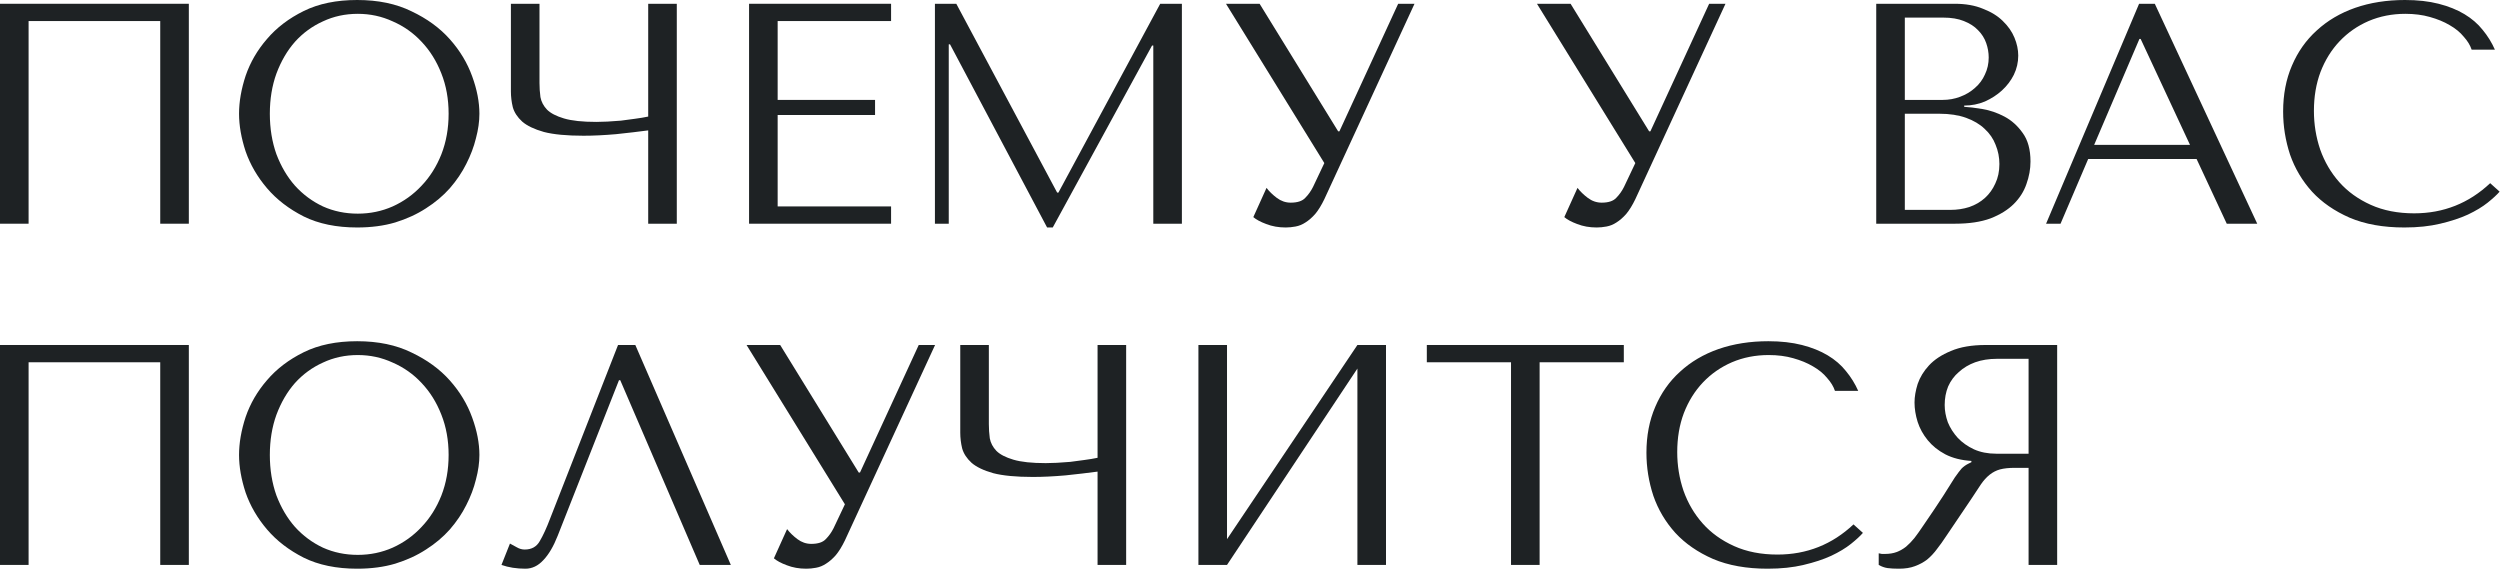 <?xml version="1.0" encoding="UTF-8"?> <svg xmlns="http://www.w3.org/2000/svg" viewBox="0 0 549.412 125" fill="none"> <path d="M452.092 75.817V124.151H445.811V102.815H442.771C441.484 102.815 440.402 102.93 439.527 103.16C438.697 103.39 437.94 103.782 437.247 104.334C436.557 104.887 435.912 105.6 435.315 106.475C434.715 107.349 434.003 108.431 433.173 109.72L427.719 117.799C427.029 118.857 426.339 119.824 425.647 120.699C425.004 121.573 424.289 122.333 423.507 122.977C422.725 123.576 421.827 124.059 420.815 124.428C419.848 124.796 418.673 124.98 417.293 124.98C416.281 124.98 415.451 124.934 414.806 124.842C414.163 124.75 413.519 124.519 412.874 124.151V121.596C413.104 121.642 413.334 121.688 413.564 121.734C413.794 121.734 414.023 121.734 414.253 121.734C415.221 121.734 416.073 121.596 416.811 121.32C417.545 121.044 418.235 120.653 418.88 120.146C419.525 119.594 420.148 118.95 420.745 118.213C421.345 117.43 421.965 116.556 422.61 115.589C424.542 112.781 426.039 110.548 427.099 108.892C428.156 107.188 428.986 105.876 429.583 104.956C430.228 104.035 430.733 103.367 431.103 102.953C431.516 102.539 432.001 102.194 432.553 101.917L433.243 101.572V101.296C431.033 101.158 429.124 100.675 427.511 99.846C425.947 99.017 424.657 97.982 423.644 96.739C422.632 95.496 421.897 94.161 421.435 92.734C420.975 91.261 420.745 89.834 420.745 88.453C420.745 87.21 420.975 85.852 421.435 84.379C421.942 82.906 422.77 81.548 423.922 80.305C425.119 79.016 426.729 77.957 428.756 77.129C430.781 76.254 433.335 75.817 436.42 75.817H452.092ZM445.811 78.855H438.837C437.087 78.855 435.498 79.108 434.073 79.614C432.69 80.121 431.493 80.835 430.481 81.755C429.469 82.63 428.686 83.689 428.134 84.931C427.626 86.174 427.374 87.532 427.374 89.005C427.374 90.248 427.604 91.514 428.064 92.803C428.571 94.046 429.309 95.197 430.273 96.256C431.241 97.268 432.416 98.097 433.795 98.741C435.223 99.386 436.857 99.708 438.697 99.708H445.811V78.855Z" fill="#1E2224"></path> <path d="M407.332 115.244L409.404 117.108C408.804 117.799 407.932 118.604 406.78 119.525C405.63 120.446 404.18 121.32 402.43 122.149C400.726 122.932 398.701 123.599 396.354 124.151C394.052 124.704 391.427 124.98 388.483 124.98C383.833 124.98 379.829 124.266 376.467 122.839C373.108 121.366 370.346 119.456 368.181 117.108C366.019 114.715 364.406 111.999 363.349 108.96C362.334 105.876 361.829 102.723 361.829 99.501C361.829 95.772 362.474 92.412 363.762 89.42C365.051 86.381 366.869 83.804 369.218 81.686C371.565 79.522 374.372 77.865 377.642 76.714C380.956 75.564 384.616 74.988 388.62 74.988C391.382 74.988 393.844 75.264 396.009 75.817C398.171 76.369 400.058 77.129 401.67 78.095C403.283 79.062 404.618 80.213 405.675 81.548C406.78 82.883 407.677 84.333 408.369 85.898H403.258C402.935 84.931 402.36 83.988 401.533 83.067C400.751 82.1 399.713 81.249 398.426 80.512C397.181 79.776 395.731 79.177 394.074 78.717C392.464 78.257 390.67 78.026 388.69 78.026C385.788 78.026 383.096 78.556 380.611 79.614C378.172 80.673 376.052 82.146 374.257 84.034C372.463 85.921 371.058 88.177 370.046 90.8C369.078 93.378 368.596 96.232 368.596 99.363C368.596 102.309 369.056 105.14 369.978 107.856C370.943 110.571 372.348 112.965 374.19 115.037C376.03 117.108 378.332 118.765 381.094 120.008C383.856 121.251 387.033 121.873 390.622 121.873C397.066 121.873 402.638 119.663 407.332 115.244Z" fill="#1E2224"></path> <path d="M338.353 124.151H332.069V79.614H313.565V75.817H356.858V79.614H338.353V124.151Z" fill="#1E2224"></path> <path d="M269.654 118.489L298.31 75.817H304.594V124.151H298.31V80.995L269.654 124.151H263.37V75.817H269.654V118.489Z" fill="#1E2224"></path> <path d="M241.206 100.606V75.817H247.489V124.151H241.206V103.644C239.135 103.92 236.787 104.196 234.163 104.472C231.539 104.702 229.145 104.817 226.982 104.817C223.299 104.817 220.399 104.541 218.282 103.989C216.164 103.39 214.576 102.631 213.517 101.71C212.459 100.744 211.768 99.685 211.446 98.534C211.17 97.383 211.032 96.232 211.032 95.081V75.817H217.315V93.217C217.315 94.276 217.384 95.312 217.522 96.325C217.706 97.337 218.19 98.258 218.972 99.086C219.755 99.869 220.997 100.513 222.701 101.02C224.404 101.526 226.775 101.779 229.813 101.779C230.503 101.779 231.309 101.756 232.23 101.71C233.196 101.664 234.186 101.595 235.199 101.503C236.258 101.365 237.293 101.227 238.306 101.089C239.365 100.951 240.331 100.79 241.206 100.606Z" fill="#1E2224"></path> <path d="M171.455 75.817L188.718 103.851H188.994L201.906 75.817H205.497L185.68 118.765C185.035 120.1 184.368 121.182 183.677 122.011C182.987 122.793 182.273 123.415 181.537 123.875C180.846 124.336 180.11 124.635 179.327 124.773C178.591 124.911 177.877 124.98 177.187 124.98C175.622 124.98 174.195 124.727 172.906 124.22C171.663 123.76 170.719 123.254 170.075 122.701L172.975 116.28C173.573 117.062 174.333 117.799 175.253 118.489C176.174 119.18 177.187 119.525 178.291 119.525C179.764 119.525 180.823 119.18 181.468 118.489C182.158 117.799 182.734 116.993 183.194 116.073L185.68 110.825L164.067 75.817H171.455Z" fill="#1E2224"></path> <path d="M139.621 75.817L160.612 124.151H153.776L136.307 83.55H136.031L122.566 117.73C121.645 120.077 120.587 121.873 119.39 123.115C118.239 124.359 116.927 124.98 115.454 124.98C114.533 124.98 113.613 124.911 112.692 124.773C111.817 124.635 110.989 124.428 110.206 124.151L112.07 119.456C112.531 119.686 113.037 119.962 113.59 120.284C114.142 120.607 114.718 120.768 115.316 120.768C116.835 120.768 117.94 120.146 118.63 118.904C119.367 117.661 120.126 116.003 120.909 113.932L135.823 75.817H139.621Z" fill="#1E2224"></path> <path d="M52.534 99.984C52.534 97.36 53.017 94.575 53.984 91.629C54.997 88.683 56.562 85.99 58.679 83.55C60.797 81.064 63.49 79.016 66.758 77.405C70.027 75.794 73.939 74.988 78.496 74.988C83.1 74.988 87.082 75.817 90.442 77.474C93.848 79.085 96.656 81.134 98.866 83.619C101.076 86.105 102.71 88.821 103.769 91.767C104.827 94.667 105.357 97.406 105.357 99.984C105.357 101.687 105.103 103.483 104.597 105.37C104.137 107.257 103.423 109.144 102.457 111.032C101.536 112.873 100.339 114.646 98.866 116.349C97.393 118.006 95.644 119.479 93.618 120.768C91.639 122.057 89.383 123.092 86.852 123.875C84.366 124.611 81.581 124.98 78.496 124.98C73.939 124.98 70.027 124.174 66.758 122.563C63.49 120.906 60.797 118.834 58.679 116.349C56.562 113.863 54.997 111.17 53.984 108.27C53.017 105.324 52.534 102.562 52.534 99.984ZM59.301 99.984C59.301 103.206 59.784 106.175 60.751 108.892C61.764 111.561 63.122 113.863 64.825 115.796C66.574 117.73 68.622 119.249 70.97 120.354C73.318 121.412 75.873 121.942 78.635 121.942C81.35 121.942 83.905 121.412 86.299 120.354C88.739 119.249 90.856 117.73 92.652 115.796C94.493 113.863 95.943 111.561 97.002 108.892C98.06 106.175 98.59 103.206 98.59 99.984C98.59 96.762 98.06 93.816 97.002 91.146C95.943 88.43 94.493 86.105 92.652 84.172C90.856 82.238 88.739 80.742 86.299 79.684C83.905 78.579 81.35 78.026 78.635 78.026C75.873 78.026 73.318 78.579 70.97 79.684C68.622 80.742 66.574 82.238 64.825 84.172C63.122 86.105 61.764 88.43 60.751 91.146C59.784 93.816 59.301 96.762 59.301 99.984Z" fill="#1E2224"></path> <path d="M41.499 75.817V124.151H35.215V79.614H6.283V124.151H0V75.817H41.499Z" fill="#1E2224"></path> <path d="M547.255 40.256L549.327 42.12C548.727 42.81 547.852 43.616 546.702 44.537C545.55 45.457 544.1 46.332 542.353 47.161C540.648 47.943 538.623 48.611 536.276 49.163C533.974 49.716 531.35 49.992 528.403 49.992C523.753 49.992 519.749 49.278 516.39 47.851C513.028 46.378 510.266 44.468 508.103 42.12C505.939 39.726 504.329 37.01 503.269 33.972C502.257 30.888 501.752 27.735 501.752 24.512C501.752 20.784 502.394 17.423 503.684 14.431C504.974 11.393 506.791 8.815 509.138 6.698C511.488 4.534 514.295 2.877 517.562 1.726C520.876 0.575 524.536 0 528.543 0C531.305 0 533.767 0.276 535.929 0.829C538.094 1.381 539.981 2.141 541.593 3.107C543.203 4.074 544.538 5.225 545.597 6.56C546.702 7.895 547.6 9.345 548.289 10.91H543.18C542.858 9.943 542.283 8.999 541.453 8.079C540.671 7.112 539.636 6.26 538.346 5.524C537.104 4.787 535.654 4.189 533.997 3.729C532.384 3.268 530.59 3.038 528.61 3.038C525.711 3.038 523.018 3.568 520.531 4.626C518.092 5.685 515.975 7.158 514.18 9.045C512.385 10.933 510.98 13.188 509.968 15.812C509.001 18.39 508.518 21.244 508.518 24.374C508.518 27.32 508.978 30.151 509.898 32.867C510.865 35.583 512.27 37.977 514.11 40.049C515.952 42.12 518.254 43.777 521.016 45.02C523.778 46.263 526.953 46.884 530.545 46.884C536.989 46.884 542.558 44.675 547.255 40.256Z" fill="#1E2224"></path> <path d="M482.732 34.939H458.911L452.835 49.163H449.658L470.097 0.829H473.549L496.06 49.163H489.361L482.732 34.939ZM481.283 31.832L470.442 8.562H470.167L460.224 31.832H481.283Z" fill="#1E2224"></path> <path d="M412.329 49.163V0.829H429.591C431.986 0.829 434.055 1.197 435.805 1.933C437.6 2.624 439.052 3.522 440.157 4.626C441.307 5.731 442.159 6.951 442.711 8.286C443.264 9.621 443.539 10.933 443.539 12.222C443.539 13.695 443.216 15.099 442.571 16.434C441.929 17.723 441.054 18.873 439.949 19.886C438.889 20.853 437.647 21.658 436.22 22.303C434.793 22.901 433.273 23.201 431.663 23.201V23.477C432.675 23.523 434.01 23.684 435.668 23.96C437.325 24.236 438.937 24.789 440.502 25.617C442.066 26.446 443.401 27.643 444.506 29.208C445.656 30.773 446.231 32.867 446.231 35.491C446.231 37.149 445.933 38.806 445.333 40.463C444.781 42.074 443.861 43.524 442.571 44.813C441.284 46.102 439.579 47.161 437.462 47.989C435.345 48.772 432.745 49.163 429.661 49.163H412.329ZM418.613 46.125H428.624C430.098 46.125 431.478 45.918 432.768 45.503C434.103 45.043 435.253 44.376 436.22 43.501C437.187 42.626 437.947 41.568 438.5 40.325C439.097 39.082 439.397 37.655 439.397 36.044C439.397 34.571 439.119 33.167 438.567 31.832C438.062 30.497 437.255 29.323 436.15 28.31C435.093 27.297 433.733 26.492 432.078 25.893C430.421 25.295 428.464 24.996 426.207 24.996H418.613V46.125ZM418.613 21.958H426.899C428.279 21.958 429.568 21.727 430.766 21.267C432.008 20.807 433.09 20.162 434.01 19.334C434.978 18.505 435.713 17.515 436.22 16.365C436.772 15.214 437.047 13.971 437.047 12.636C437.047 11.577 436.865 10.519 436.495 9.46C436.127 8.401 435.53 7.457 434.7 6.629C433.918 5.8 432.883 5.133 431.593 4.626C430.351 4.12 428.831 3.867 427.036 3.867H418.613V21.958Z" fill="#1E2224"></path> <path d="M345.16 0.829L362.422 28.863H362.699L375.61 0.829H379.202L359.385 43.777C358.74 45.112 358.072 46.194 357.383 47.022C356.69 47.805 355.978 48.426 355.24 48.887C354.551 49.347 353.813 49.646 353.031 49.785C352.296 49.922 351.581 49.992 350.891 49.992C349.326 49.992 347.899 49.739 346.609 49.232C345.367 48.772 344.425 48.265 343.78 47.713L346.679 41.291C347.277 42.074 348.037 42.811 348.959 43.501C349.879 44.191 350.891 44.537 351.996 44.537C353.468 44.537 354.528 44.191 355.173 43.501C355.863 42.811 356.438 42.005 356.898 41.084L359.385 35.836L337.771 0.829H345.16Z" fill="#1E2224"></path> <path d="M276.818 0.829L294.08 28.863H294.355L307.268 0.829H310.86L291.041 43.777C290.398 45.112 289.731 46.194 289.039 47.022C288.349 47.805 287.636 48.426 286.899 48.887C286.209 49.347 285.472 49.646 284.689 49.785C283.952 49.922 283.24 49.992 282.55 49.992C280.982 49.992 279.558 49.739 278.268 49.232C277.025 48.772 276.081 48.265 275.436 47.713L278.338 41.291C278.935 42.074 279.695 42.811 280.615 43.501C281.535 44.191 282.55 44.537 283.654 44.537C285.127 44.537 286.184 44.191 286.829 43.501C287.521 42.811 288.096 42.005 288.556 41.084L291.041 35.836L269.429 0.829H276.818Z" fill="#1E2224"></path> <path d="M210.16 0.829L232.325 42.327H232.601L254.972 0.829H259.738V49.163H253.454V10.012H253.177L231.358 49.992H230.115L208.779 9.736H208.503V49.163H205.464V0.829H210.16Z" fill="#1E2224"></path> <path d="M164.618 0.829H195.828V4.626H170.901V21.958H192.306V25.272H170.901V45.365H195.828V49.163H164.618V0.829Z" fill="#1E2224"></path> <path d="M142.452 25.617V0.829H148.736V49.163H142.452V28.655C140.381 28.932 138.033 29.208 135.409 29.484C132.785 29.714 130.392 29.829 128.228 29.829C124.545 29.829 121.645 29.553 119.528 29.001C117.41 28.402 115.822 27.643 114.764 26.722C113.705 25.755 113.014 24.697 112.692 23.546C112.416 22.395 112.278 21.244 112.278 20.093V0.829H118.561V18.229C118.561 19.288 118.63 20.323 118.768 21.336C118.952 22.349 119.436 23.27 120.218 24.098C121.001 24.881 122.244 25.525 123.947 26.032C125.65 26.538 128.021 26.791 131.059 26.791C131.75 26.791 132.555 26.768 133.476 26.722C134.442 26.676 135.432 26.607 136.445 26.515C137.504 26.377 138.539 26.239 139.552 26.101C140.611 25.963 141.578 25.801 142.452 25.617Z" fill="#1E2224"></path> <path d="M52.534 24.996C52.534 22.372 53.017 19.587 53.984 16.641C54.997 13.695 56.562 11.002 58.679 8.562C60.797 6.076 63.49 4.028 66.758 2.417C70.027 0.806 73.939 0 78.496 0C83.1 0 87.082 0.829 90.442 2.486C93.848 4.097 96.656 6.145 98.866 8.631C101.076 11.117 102.71 13.833 103.769 16.779C104.827 19.679 105.357 22.418 105.357 24.996C105.357 26.699 105.103 28.494 104.597 30.382C104.137 32.269 103.423 34.156 102.457 36.044C101.536 37.885 100.339 39.657 98.866 41.36C97.393 43.018 95.644 44.491 93.618 45.78C91.639 47.068 89.383 48.104 86.852 48.887C84.366 49.623 81.581 49.992 78.496 49.992C73.939 49.992 70.027 49.186 66.758 47.575C63.49 45.918 60.797 43.846 58.679 41.36C56.562 38.875 54.997 36.182 53.984 33.282C53.017 30.336 52.534 27.574 52.534 24.996ZM59.301 24.996C59.301 28.218 59.784 31.187 60.751 33.903C61.764 36.573 63.122 38.875 64.825 40.808C66.574 42.741 68.622 44.261 70.97 45.365C73.318 46.424 75.873 46.953 78.635 46.953C81.35 46.953 83.905 46.424 86.299 45.365C88.739 44.261 90.856 42.741 92.652 40.808C94.493 38.875 95.943 36.573 97.002 33.903C98.06 31.187 98.59 28.218 98.59 24.996C98.59 21.774 98.06 18.827 97.002 16.158C95.943 13.442 94.493 11.117 92.652 9.184C90.856 7.25 88.739 5.754 86.299 4.695C83.905 3.591 81.35 3.038 78.635 3.038C75.873 3.038 73.318 3.591 70.97 4.695C68.622 5.754 66.574 7.25 64.825 9.184C63.122 11.117 61.764 13.442 60.751 16.158C59.784 18.827 59.301 21.774 59.301 24.996Z" fill="#1E2224"></path> <path d="M41.499 0.829V49.163H35.215V4.626H6.283V49.163H0V0.829H41.499Z" fill="#1E2224"></path> </svg> 